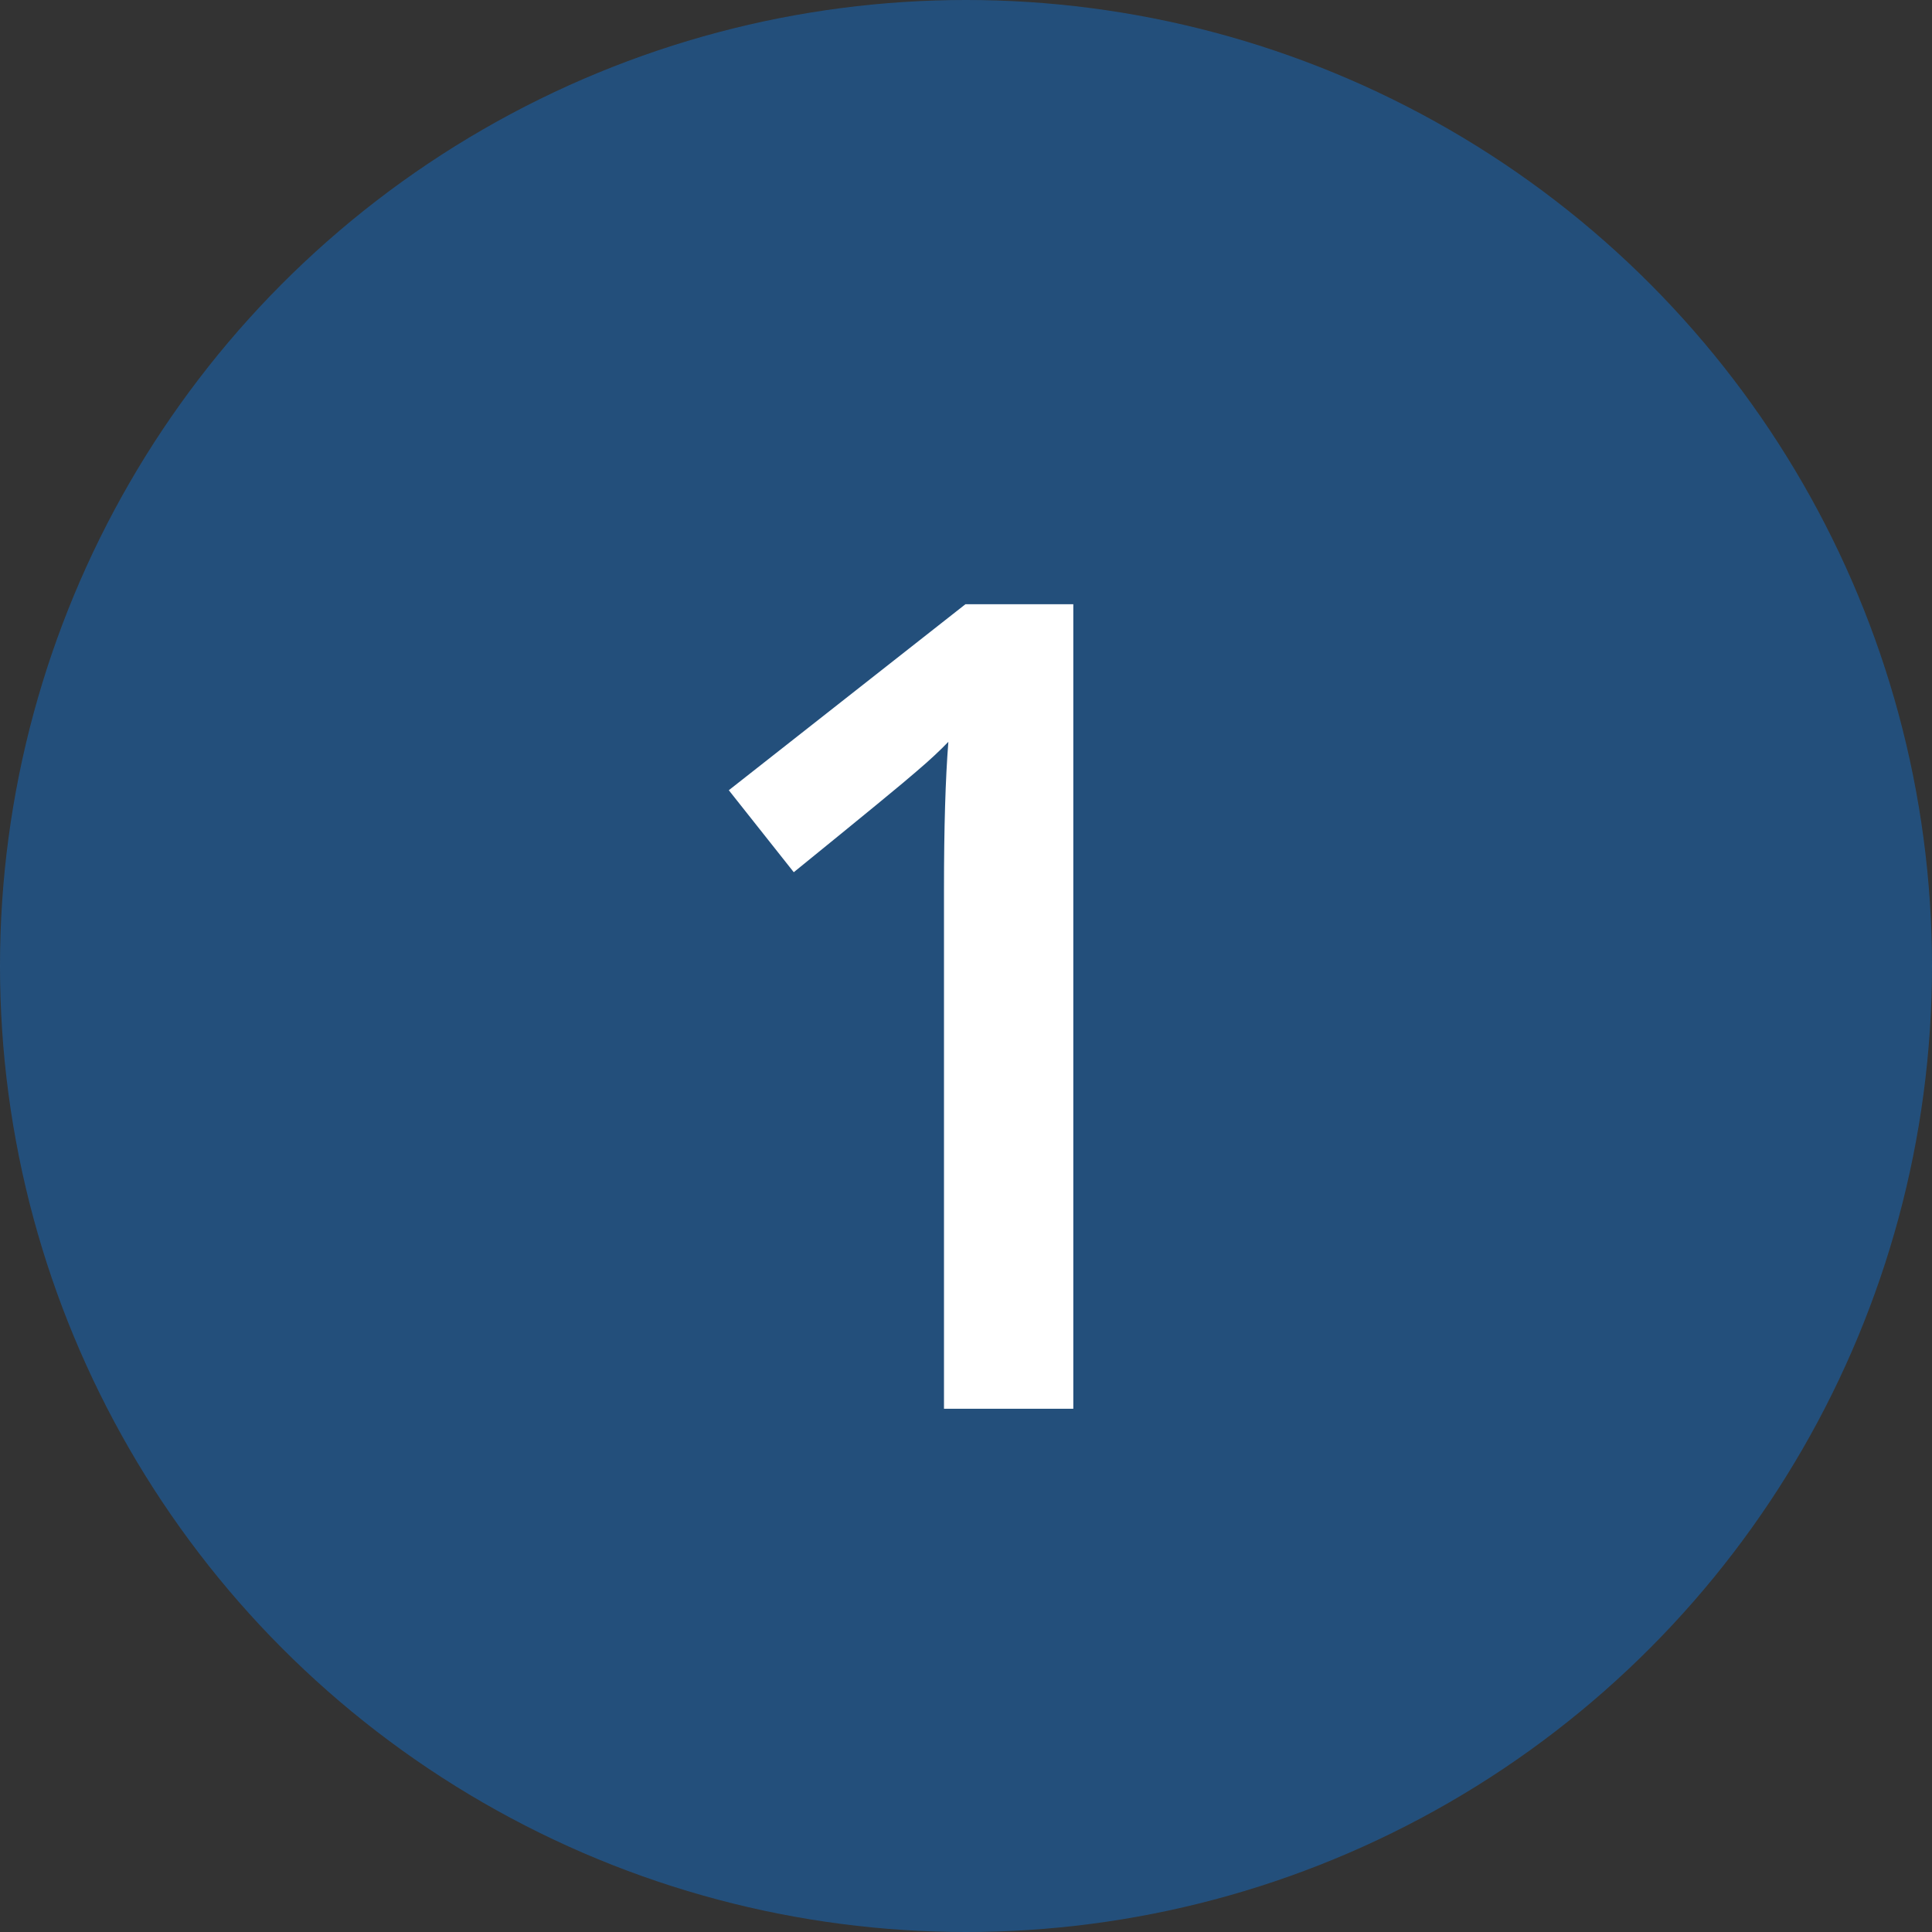 <svg width="48" height="48" viewBox="0 0 48 48" fill="none" xmlns="http://www.w3.org/2000/svg">
<rect x="0" y="0" width="48" height="48" fill="#333333" stroke="none"/>
<circle cx="24" cy="24" r="24" fill="#156CC4" fill-opacity="0.5"/>
<path d="M26.666 35H23.453V22.094C23.453 20.553 23.49 19.332 23.562 18.43C23.353 18.648 23.093 18.89 22.783 19.154C22.482 19.419 21.462 20.257 19.721 21.67L18.107 19.633L23.986 15.012H26.666V35Z" fill="white"/>
</svg>
